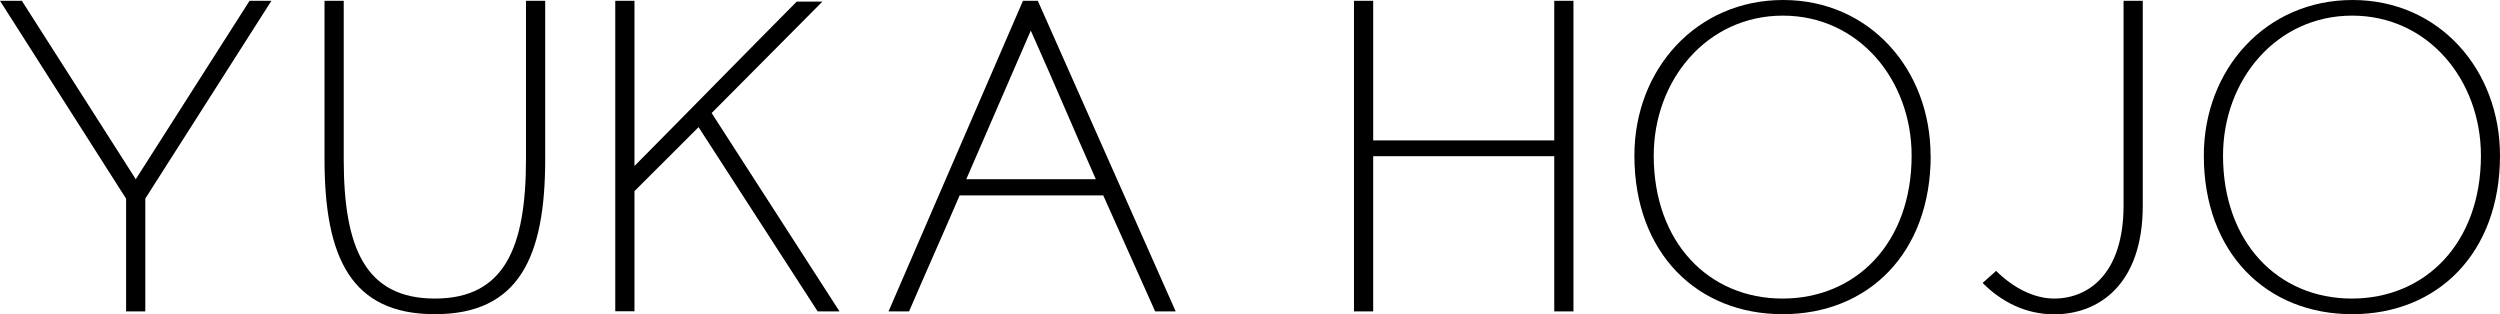 <svg viewBox="0 0 188.74 23.73" xmlns="http://www.w3.org/2000/svg" id="_編集モード"><path d="m10.97,15v8.51h-1.45v-8.51C6.52,10.29,3,4.77,0,.06h1.65l8.6,13.47C13.08,9.1,16.04,4.46,18.84.06h1.65l-9.52,14.93Z"></path><path d="m41.16,12.03c0,7.42-2.01,11.69-8.33,11.69s-8.33-4.27-8.33-11.69V.06h1.45v11.97c0,6.64,1.61,10.51,6.88,10.51s6.88-3.87,6.88-10.51V.06h1.45v11.97Z"></path><path d="m53.73,8.54l9.65,14.97h-1.65l-8.99-13.91-4.84,4.83v9.07h-1.45V.06h1.45v12.47c4.05-4.08,8.23-8.36,12.25-12.41h1.94l-8.37,8.42Z"></path><path d="m88.76,23.51h-1.55l-3.92-8.76h-10.84c-1.22,2.84-2.6,5.92-3.82,8.76h-1.55L77.23.06h1.12l10.41,23.45Zm-15.81-9.98h9.78c-1.78-4.02-3.06-7.08-4.91-11.22l-4.87,11.22Z"></path><path d="m118.79,23.51h-1.45v-11.72h-13.67v11.72h-1.45V.06h1.45v10.54h13.67V.06h1.45v23.45Z"></path><path d="m145.76,11.75c0,7.36-4.71,11.97-11.17,11.97s-11.2-4.61-11.2-11.97c0-6.52,4.68-11.75,11.23-11.75s11.13,5.27,11.13,11.75Zm-20.91,0c0,6.55,4.15,10.79,9.72,10.79s9.75-4.21,9.75-10.79c0-5.71-3.99-10.57-9.72-10.57s-9.75,4.86-9.75,10.57Z"></path><path d="m161.77,15.53c0,5.96-3.33,8.2-6.69,8.2-2.14,0-3.98-.94-5.4-2.37l1.02-.91c1.28,1.28,2.87,2.09,4.38,2.09,2.64,0,5.24-1.93,5.24-7.02V.06h1.45v15.46Z"></path><path d="m188.74,11.75c0,7.36-4.71,11.97-11.16,11.97s-11.2-4.61-11.2-11.97c0-6.52,4.68-11.75,11.23-11.75s11.13,5.27,11.13,11.75Zm-20.91,0c0,6.55,4.15,10.79,9.72,10.79s9.75-4.21,9.75-10.79c0-5.71-3.99-10.57-9.72-10.57s-9.75,4.86-9.75,10.57Z"></path></svg>